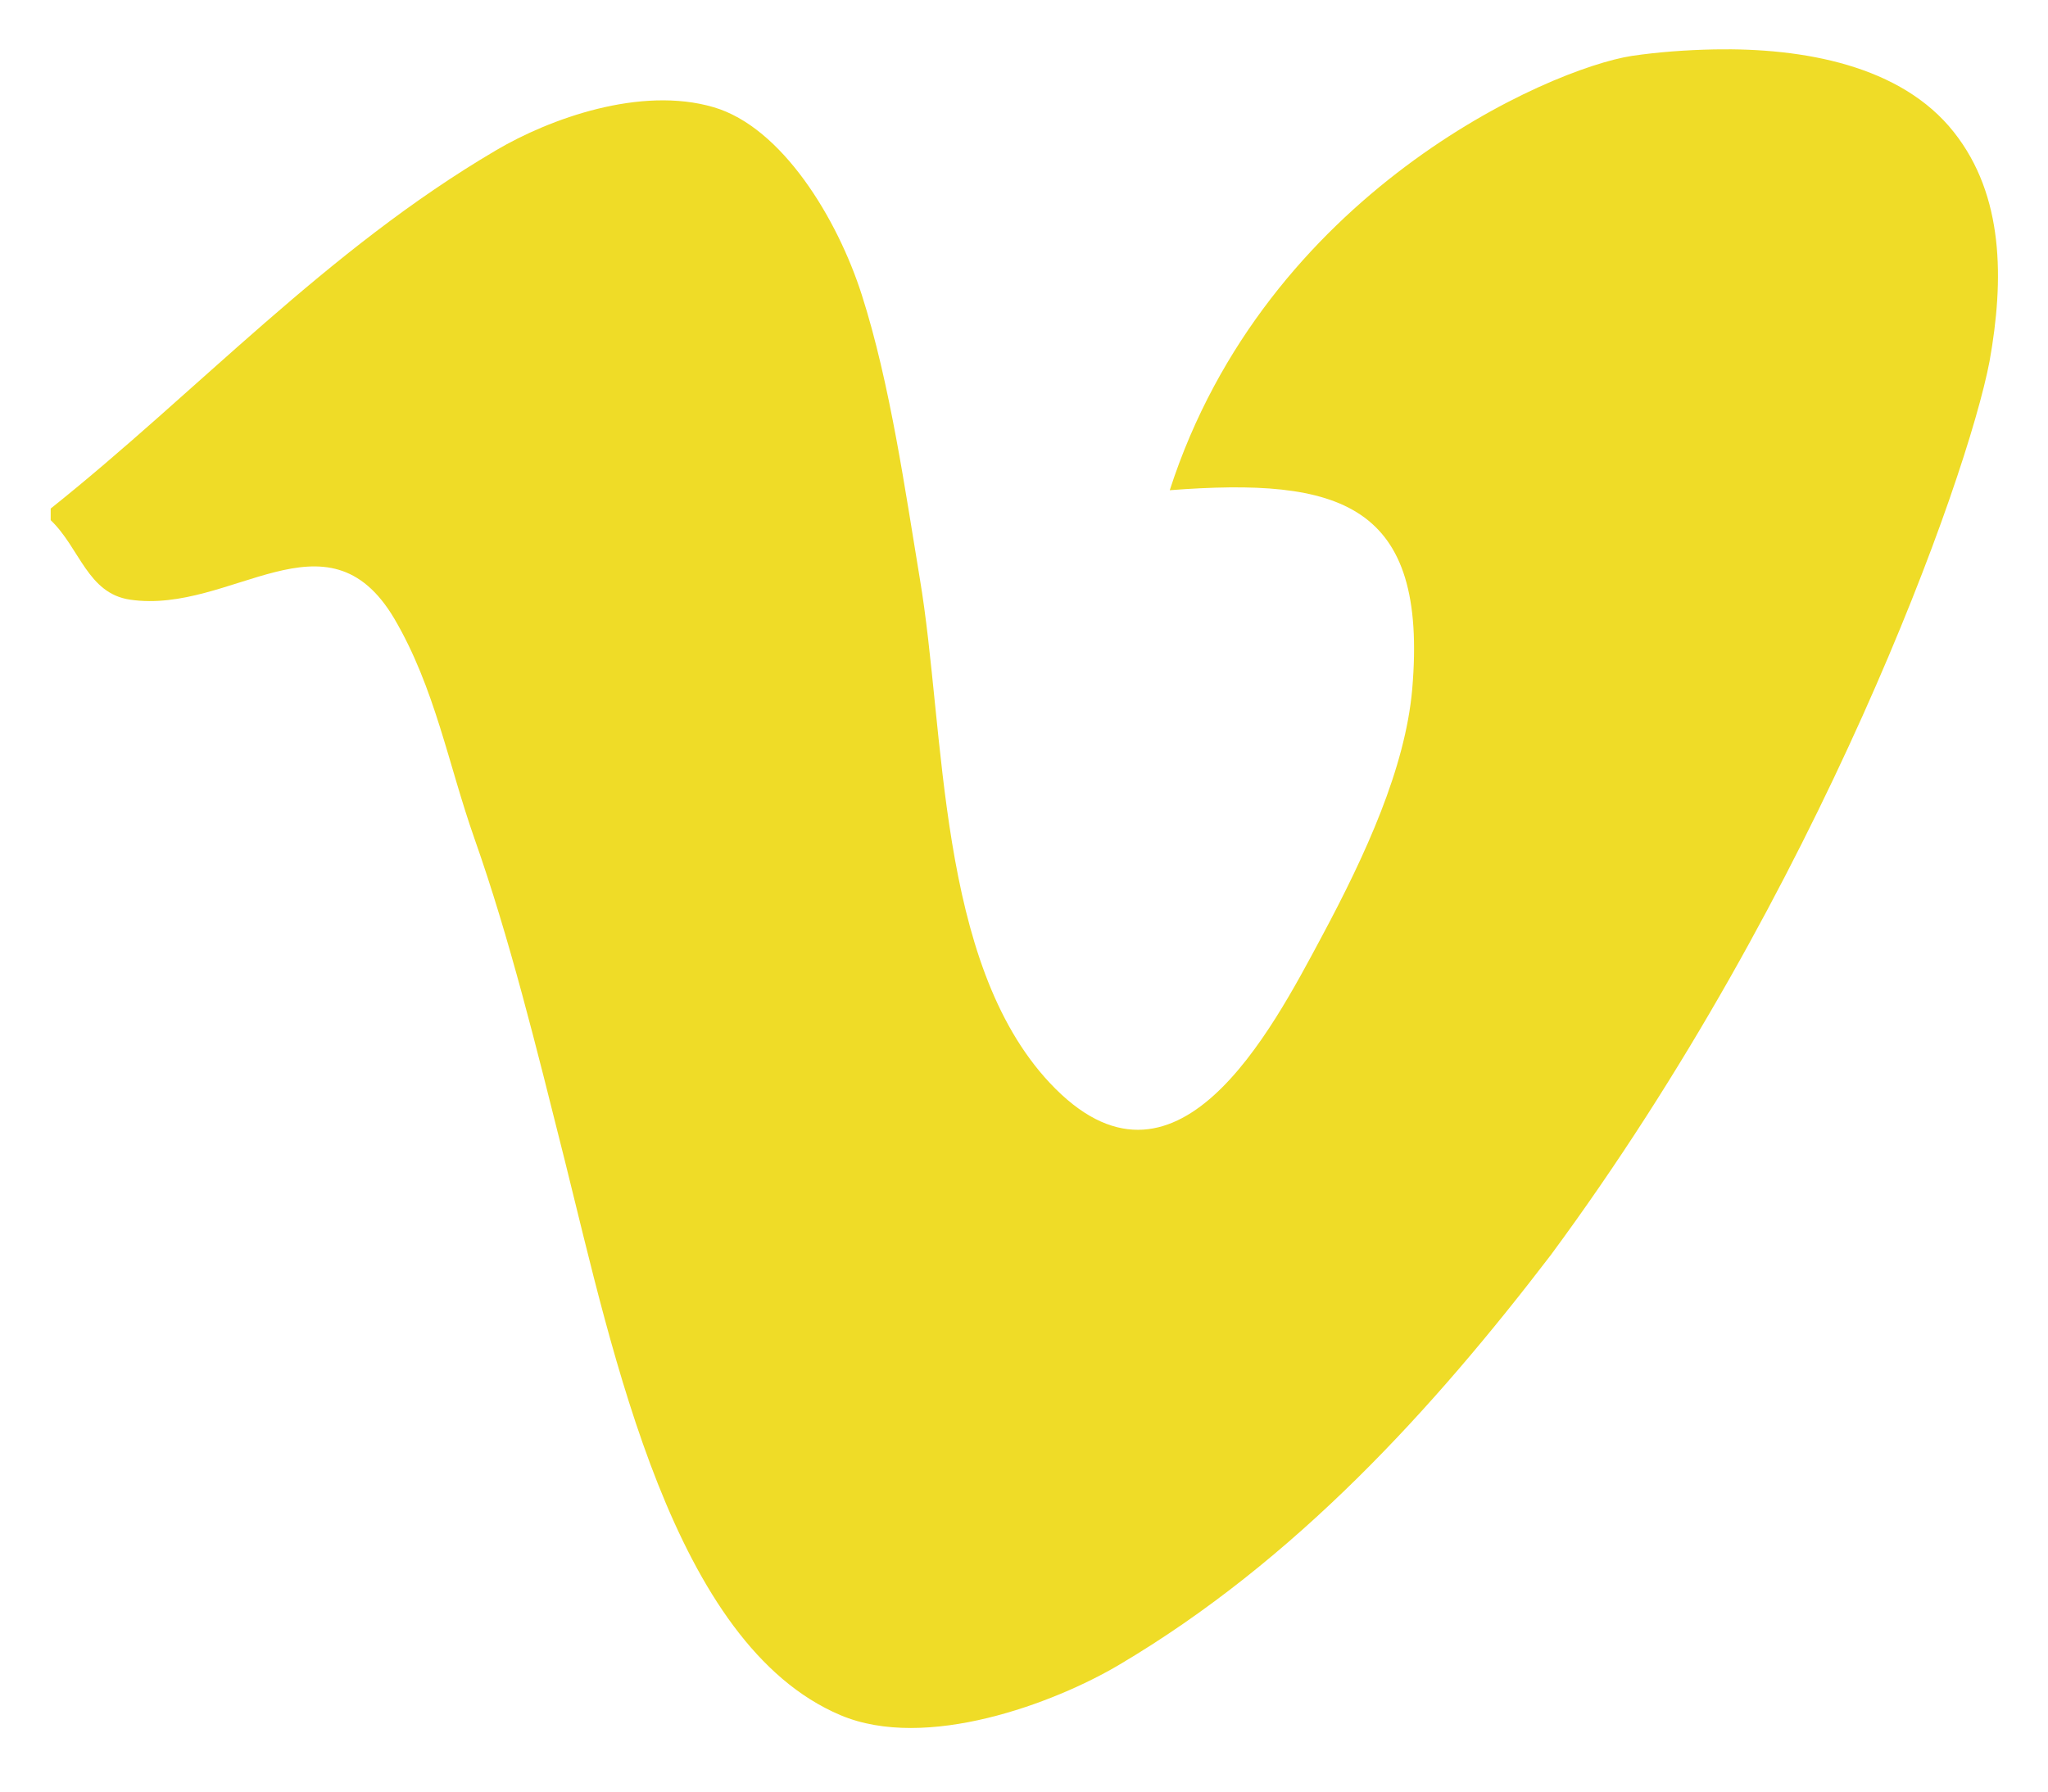 <svg width="24" height="21" viewBox="0 0 24 21" fill="none" xmlns="http://www.w3.org/2000/svg">
<path d="M20.093 0.579C21.133 0.56 22.279 0.766 22.897 1.549C23.486 2.293 23.486 3.281 23.315 4.235C23.052 5.616 21.323 10.446 18.174 14.71C16.796 16.512 15.184 18.289 13.118 19.512C12.355 19.965 10.85 20.529 9.849 20.104C7.886 19.274 7.186 15.876 6.619 13.604C6.283 12.265 5.972 10.998 5.561 9.832C5.253 8.958 5.098 8.064 4.62 7.25C3.831 5.92 2.71 7.203 1.525 7.029C1.025 6.956 0.936 6.424 0.594 6.097V5.961C2.314 4.589 3.825 2.93 5.814 1.761C6.438 1.393 7.505 1.004 8.364 1.257C9.165 1.492 9.815 2.565 10.1 3.459C10.432 4.498 10.61 5.765 10.778 6.775C11.082 8.577 10.977 11.276 12.301 12.692C13.771 14.263 14.896 12.087 15.491 10.975C16.007 10.012 16.467 9.002 16.549 8.083C16.739 5.891 15.7 5.594 13.708 5.746C14.835 2.258 18.149 0.807 19.124 0.655C19.425 0.611 19.748 0.586 20.093 0.579Z" fill="#EFDC27"/>
</svg>
